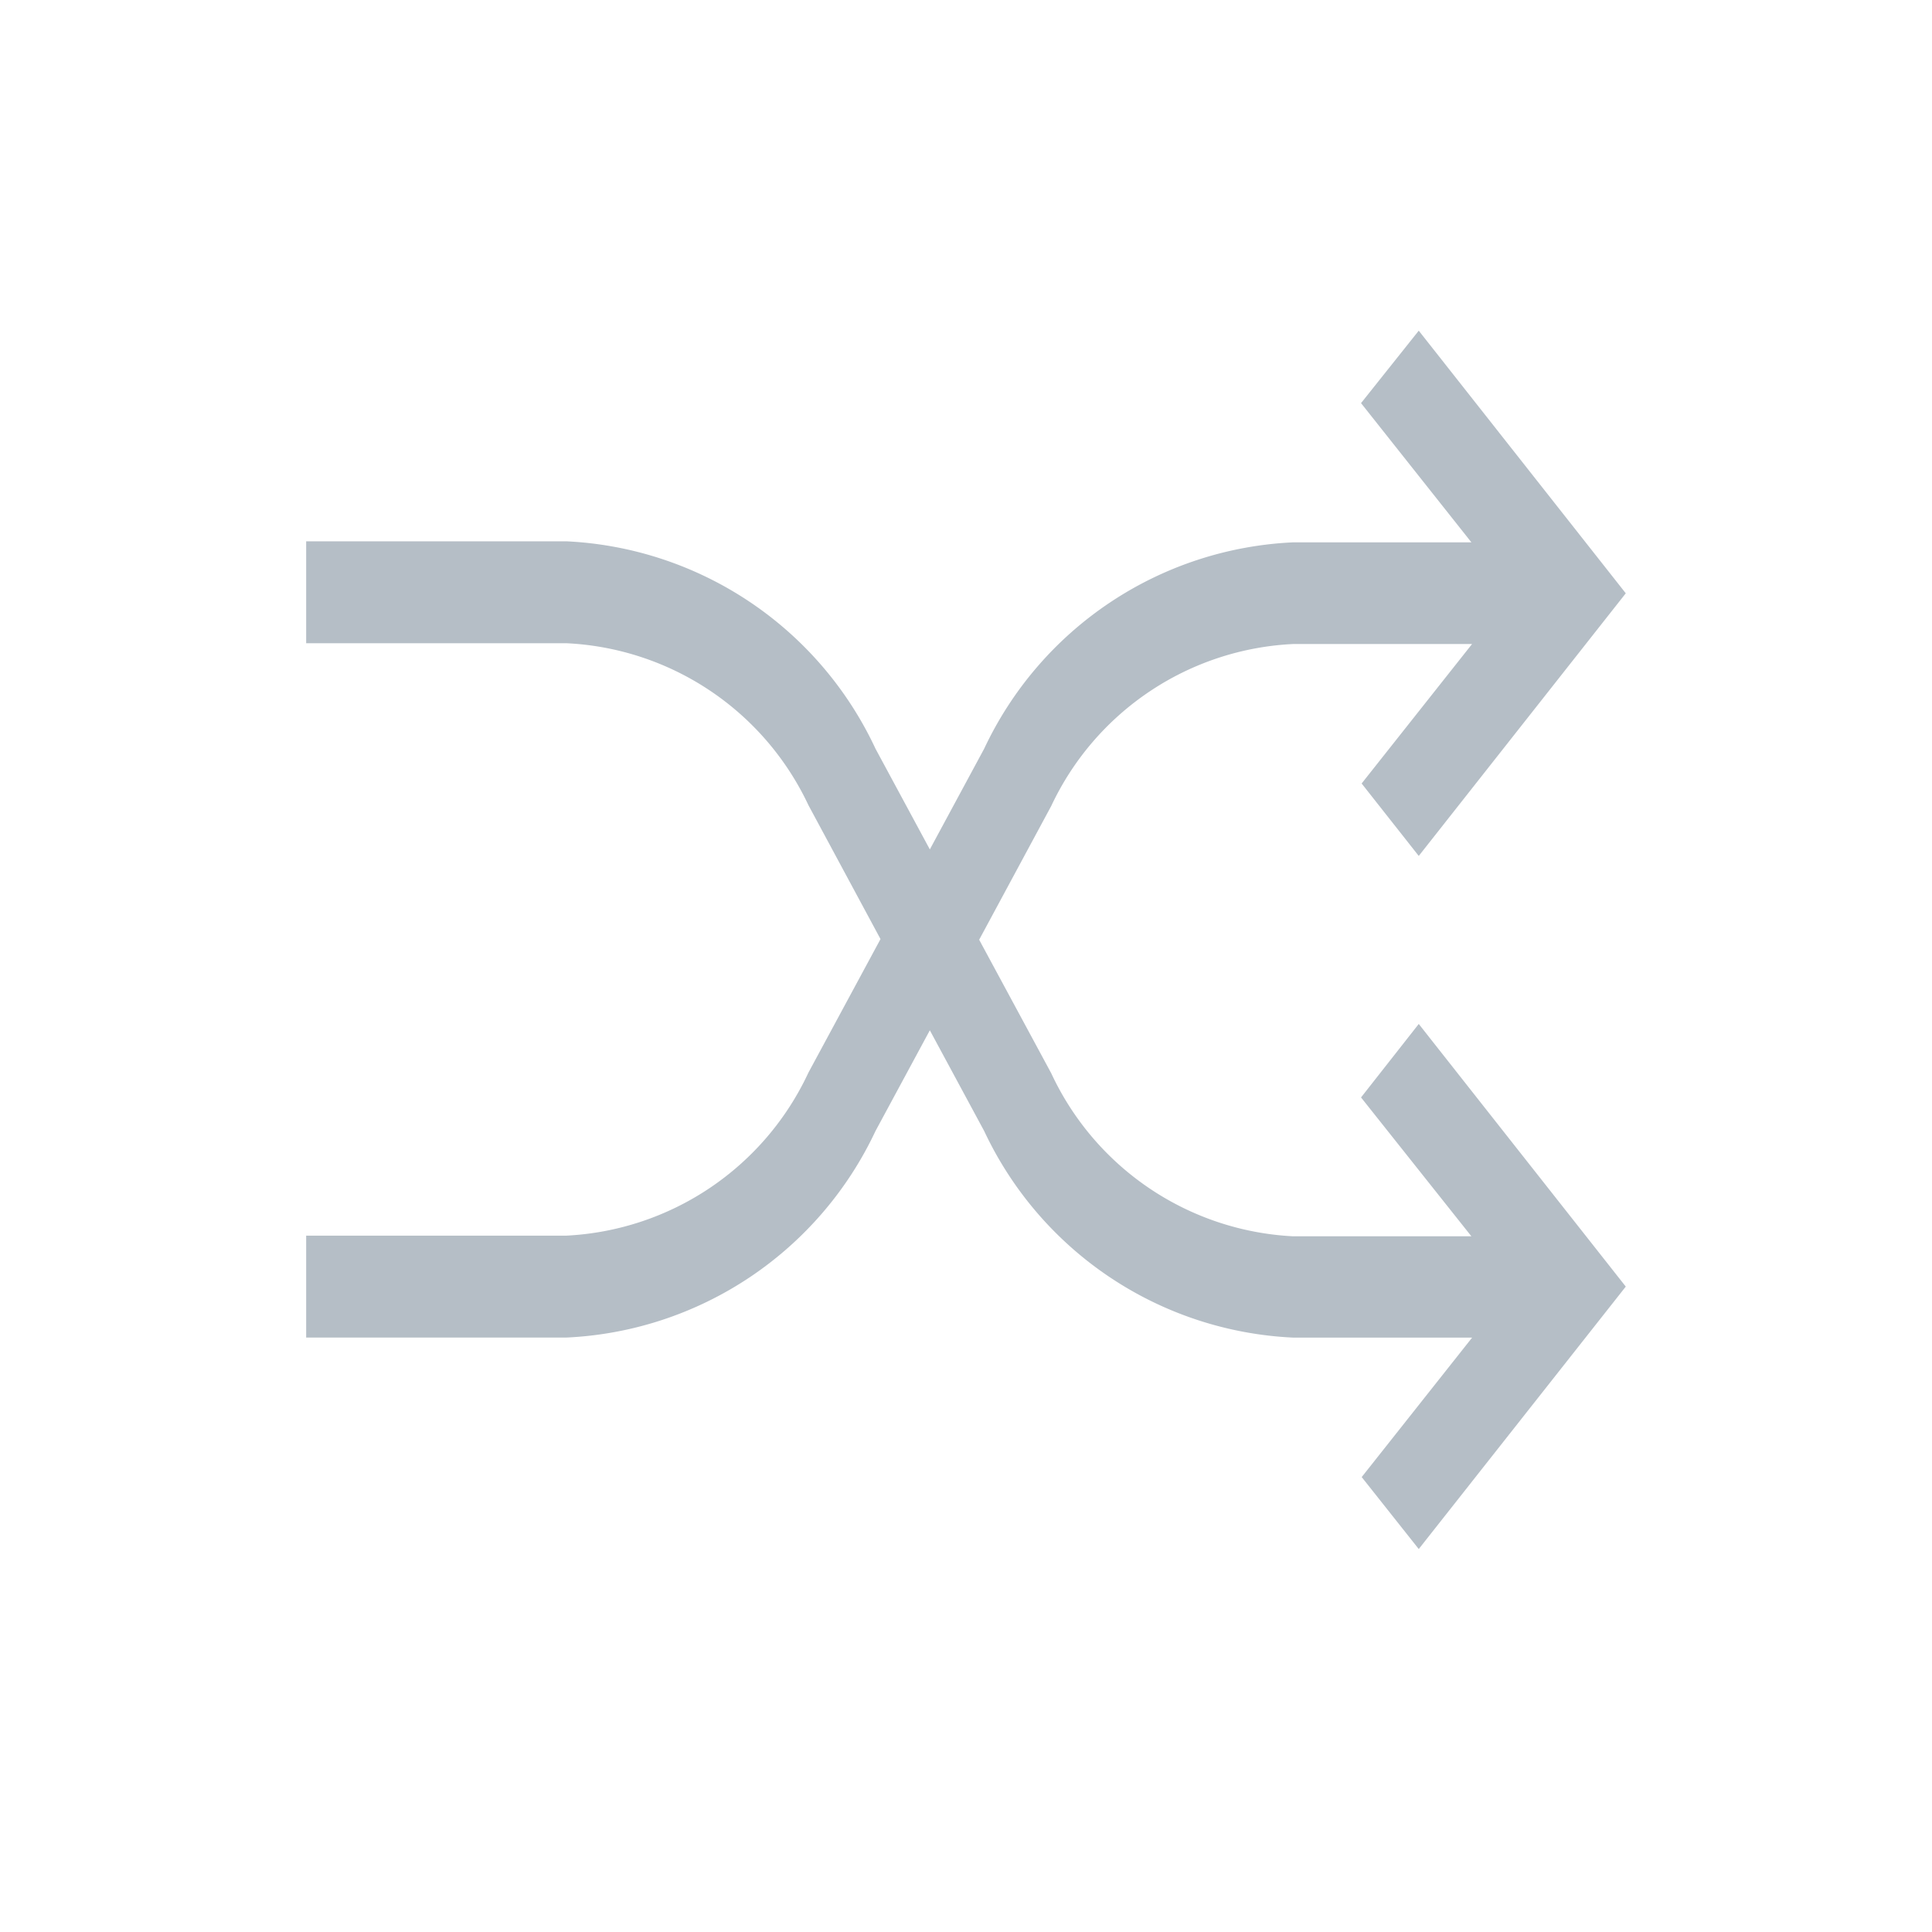<svg xmlns="http://www.w3.org/2000/svg" width="32" height="32" viewBox="0 0 32 32">
  <g id="Group_41097" data-name="Group 41097" transform="translate(4576 24284)">
    <rect id="Rectangle_14619" data-name="Rectangle 14619" width="32" height="32" transform="translate(-4576 -24284)" fill="none"/>
    <g id="Layer_2" data-name="Layer 2" transform="translate(-4570.929 -24278.523)">
      <g id="Layer_1" data-name="Layer 1">
        <path id="Path_78361" data-name="Path 78361" d="M18.428,11.483l3.429,4.35L18.428,20.18l-.945-1.192,1.829-2.31H16.347a5.959,5.959,0,0,1-5.117-3.422l-.9-1.668-.9,1.668a5.959,5.959,0,0,1-5.117,3.421H0V14.989H4.313a4.681,4.681,0,0,0,4.006-2.7l1.194-2.212L8.319,7.859A4.675,4.675,0,0,0,4.313,5.177H0V3.489H4.313A5.962,5.962,0,0,1,9.43,6.924l.9,1.668.9-1.668a5.955,5.955,0,0,1,5.117-3.418H19.3L17.472,1.2,18.428,0l3.429,4.35L18.428,8.7,17.482,7.5l1.829-2.31H16.347a4.675,4.675,0,0,0-4.006,2.682l-1.194,2.216L12.341,12.3a4.681,4.681,0,0,0,4.006,2.7H19.3L17.472,12.7Z" fill="#b5bec6"/>
      </g>
    </g>
  </g>
</svg>
